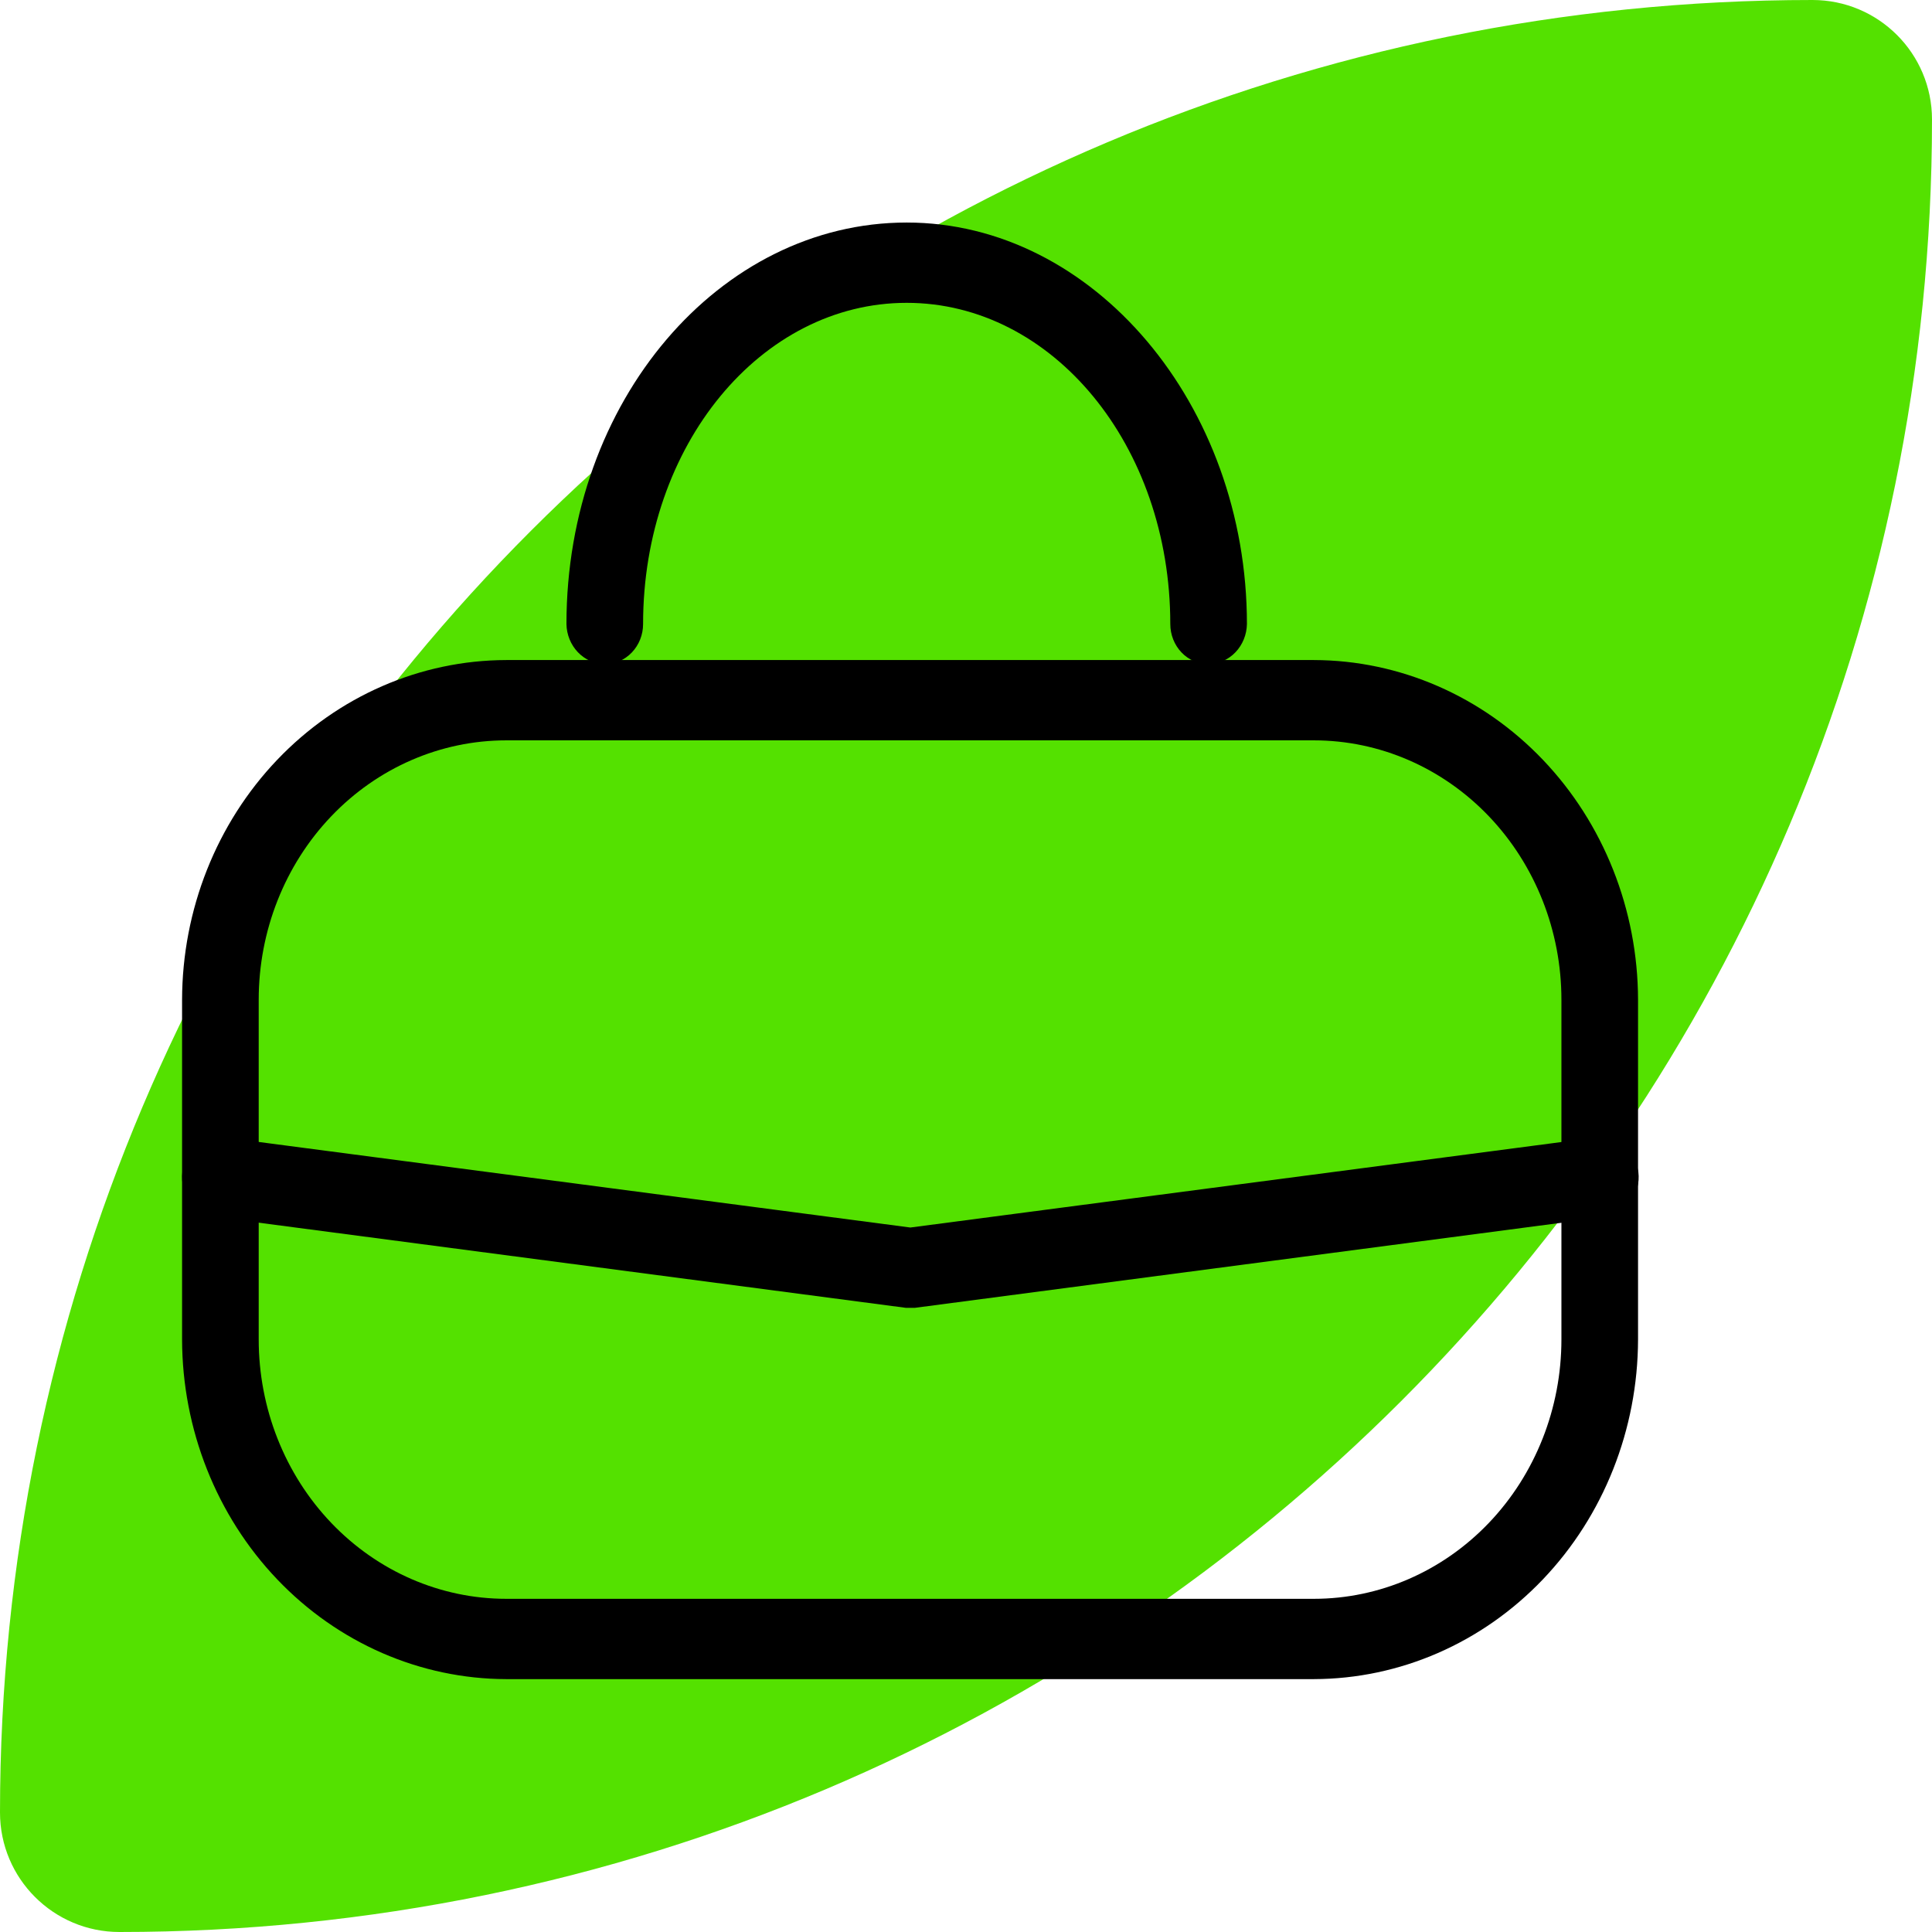 <svg width="191" height="191" viewBox="0 0 191 191" fill="none" xmlns="http://www.w3.org/2000/svg">
<path d="M11.813 191C5.289 191 0 185.711 0 179.186C0 80.223 80.225 3.41162e-06 179.186 3.41162e-06C185.711 3.41162e-06 191 5.289 191 11.812C191 110.775 110.776 191 11.813 191Z" fill="#54E100"/>
<path d="M129.894 166H50.045C41.553 165.979 33.413 162.434 27.408 156.141C21.403 149.847 18.02 141.318 18 132.418V98.835C18.02 89.935 21.403 81.405 27.408 75.112C33.413 68.819 41.553 65.274 50.045 65.253H129.894C138.387 65.274 146.526 68.819 152.531 75.112C158.537 81.405 161.919 89.935 161.939 98.835V132.418C161.919 141.318 158.537 149.847 152.531 156.141C146.526 162.434 138.387 165.979 129.894 166V166ZM50.045 73.192C43.556 73.192 37.332 75.894 32.743 80.703C28.154 85.512 25.576 92.034 25.576 98.835V132.418C25.576 139.219 28.154 145.741 32.743 150.55C37.332 155.359 43.556 158.061 50.045 158.061H129.894C136.384 158.061 142.608 155.359 147.197 150.55C151.786 145.741 154.364 139.219 154.364 132.418V98.835C154.364 92.034 151.786 85.512 147.197 80.703C142.608 75.894 136.384 73.192 129.894 73.192H50.045Z" fill="black"/>
<path d="M90 129.293H89.546L21.364 120.322C20.865 120.263 20.382 120.1 19.944 119.844C19.505 119.588 19.12 119.243 18.809 118.829C18.499 118.416 18.271 117.942 18.137 117.435C18.003 116.927 17.967 116.398 18.03 115.876C18.181 114.843 18.706 113.911 19.497 113.275C20.287 112.639 21.282 112.347 22.273 112.462L90 121.354L157.727 112.462C158.718 112.347 159.713 112.639 160.503 113.275C161.294 113.911 161.819 114.843 161.97 115.876C162.033 116.398 161.997 116.927 161.863 117.435C161.729 117.942 161.501 118.416 161.191 118.829C160.88 119.243 160.495 119.588 160.056 119.844C159.618 120.1 159.135 120.263 158.636 120.322L90.454 129.293H90Z" fill="black"/>
<path d="M119.485 65.665C118.48 65.665 117.517 65.247 116.806 64.502C116.096 63.758 115.697 62.748 115.697 61.696C115.697 43.991 104.03 29.939 89.636 29.939C75.242 29.939 63.576 43.991 63.576 61.696C63.576 62.748 63.177 63.758 62.466 64.502C61.756 65.247 60.792 65.665 59.788 65.665C58.789 65.645 57.837 65.22 57.131 64.48C56.425 63.74 56.019 62.742 56 61.696C56 39.625 71.151 22 89.636 22C108.121 22 123.273 40.022 123.273 61.696C123.253 62.742 122.848 63.74 122.142 64.48C121.436 65.22 120.483 65.645 119.485 65.665V65.665Z" fill="black"/>
</svg>
